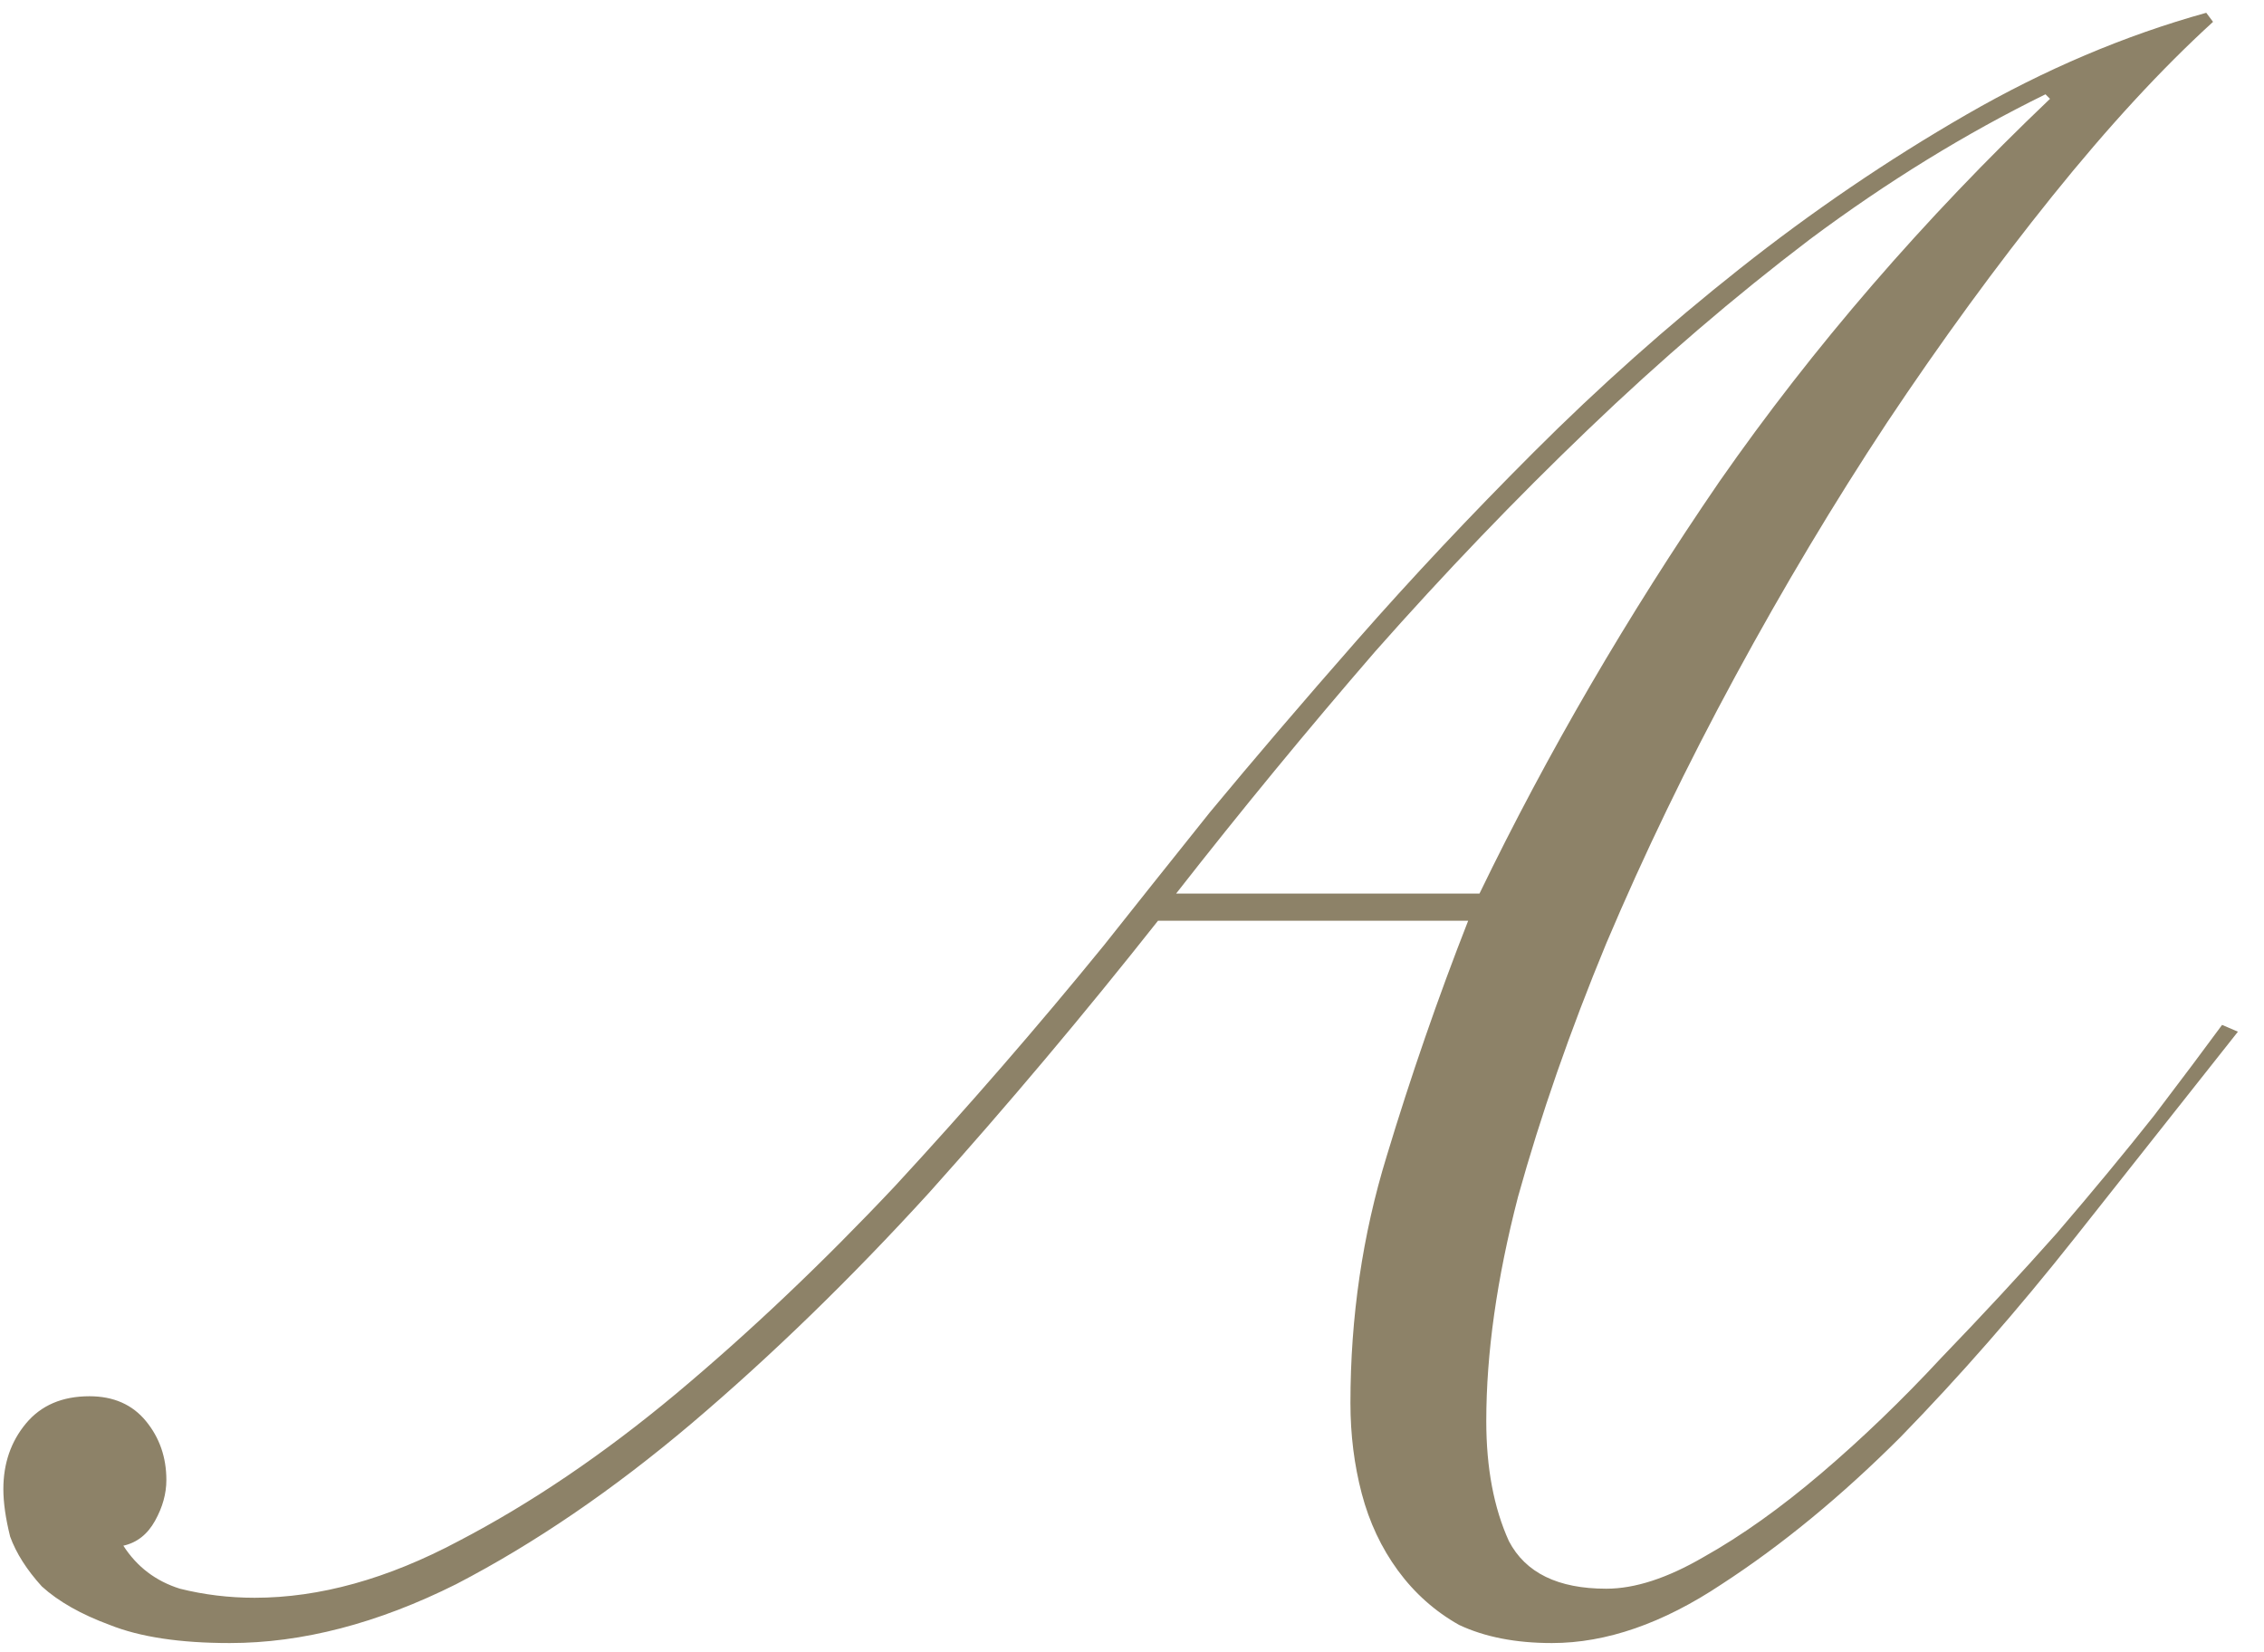 <?xml version="1.0" encoding="UTF-8"?> <svg xmlns="http://www.w3.org/2000/svg" width="85" height="62" viewBox="0 0 85 62" fill="none"><path d="M43.476 34.565C40.7 38.078 37.838 41.478 34.891 44.765C31.945 47.995 28.97 50.885 25.966 53.435C23.02 55.928 20.073 57.94 17.126 59.47C14.18 60.943 11.346 61.68 8.626 61.68C6.756 61.68 5.255 61.453 4.121 61C3.045 60.603 2.195 60.122 1.571 59.555C1.005 58.932 0.608 58.308 0.381 57.685C0.211 57.005 0.126 56.41 0.126 55.9C0.126 54.937 0.41 54.115 0.976 53.435C1.543 52.755 2.336 52.415 3.356 52.415C4.263 52.415 4.971 52.727 5.481 53.35C5.991 53.973 6.246 54.71 6.246 55.56C6.246 56.07 6.105 56.58 5.821 57.09C5.538 57.6 5.141 57.912 4.631 58.025C5.141 58.818 5.85 59.357 6.756 59.64C7.663 59.867 8.598 59.98 9.561 59.98C11.998 59.98 14.548 59.272 17.211 57.855C19.931 56.438 22.651 54.597 25.371 52.33C28.148 50.007 30.896 47.4 33.616 44.51C36.336 41.563 38.943 38.56 41.436 35.5C42.513 34.14 43.845 32.468 45.431 30.485C47.075 28.502 48.916 26.348 50.956 24.025C52.996 21.702 55.206 19.35 57.586 16.97C60.023 14.533 62.601 12.238 65.321 10.085C68.041 7.932 70.875 6.005 73.822 4.305C76.768 2.605 79.771 1.33 82.832 0.48L83.087 0.82C81.16 2.577 79.148 4.758 77.051 7.365C74.955 9.972 72.886 12.805 70.846 15.865C68.863 18.868 66.965 22.042 65.151 25.385C63.338 28.728 61.723 32.072 60.306 35.415C58.946 38.702 57.841 41.875 56.991 44.935C56.198 47.995 55.801 50.8 55.801 53.35C55.801 55.107 56.085 56.608 56.651 57.855C57.275 59.045 58.493 59.64 60.306 59.64C61.383 59.64 62.601 59.243 63.962 58.45C65.378 57.657 66.851 56.608 68.381 55.305C69.911 54.002 71.413 52.557 72.886 50.97C74.416 49.383 75.861 47.825 77.221 46.295C78.581 44.708 79.8 43.235 80.876 41.875C81.953 40.458 82.803 39.325 83.426 38.475L84.021 38.73C82.095 41.167 80.055 43.745 77.901 46.465C75.748 49.185 73.566 51.678 71.356 53.945C69.146 56.155 66.908 57.997 64.641 59.47C62.431 60.943 60.306 61.68 58.266 61.68C56.906 61.68 55.745 61.453 54.781 61C53.875 60.49 53.11 59.81 52.486 58.96C51.863 58.11 51.41 57.147 51.126 56.07C50.843 54.993 50.701 53.86 50.701 52.67C50.701 49.44 51.155 46.352 52.061 43.405C52.968 40.402 53.988 37.455 55.121 34.565H43.476ZM55.546 33.545C58.096 28.275 61.1 23.118 64.556 18.075C68.07 13.032 72.207 8.243 76.966 3.71L76.796 3.54C73.793 5.013 70.846 6.827 67.956 8.98C65.123 11.133 62.346 13.513 59.627 16.12C56.906 18.727 54.243 21.503 51.636 24.45C49.086 27.397 46.593 30.428 44.156 33.545H55.546Z" fill="#8D8268"></path></svg> 
